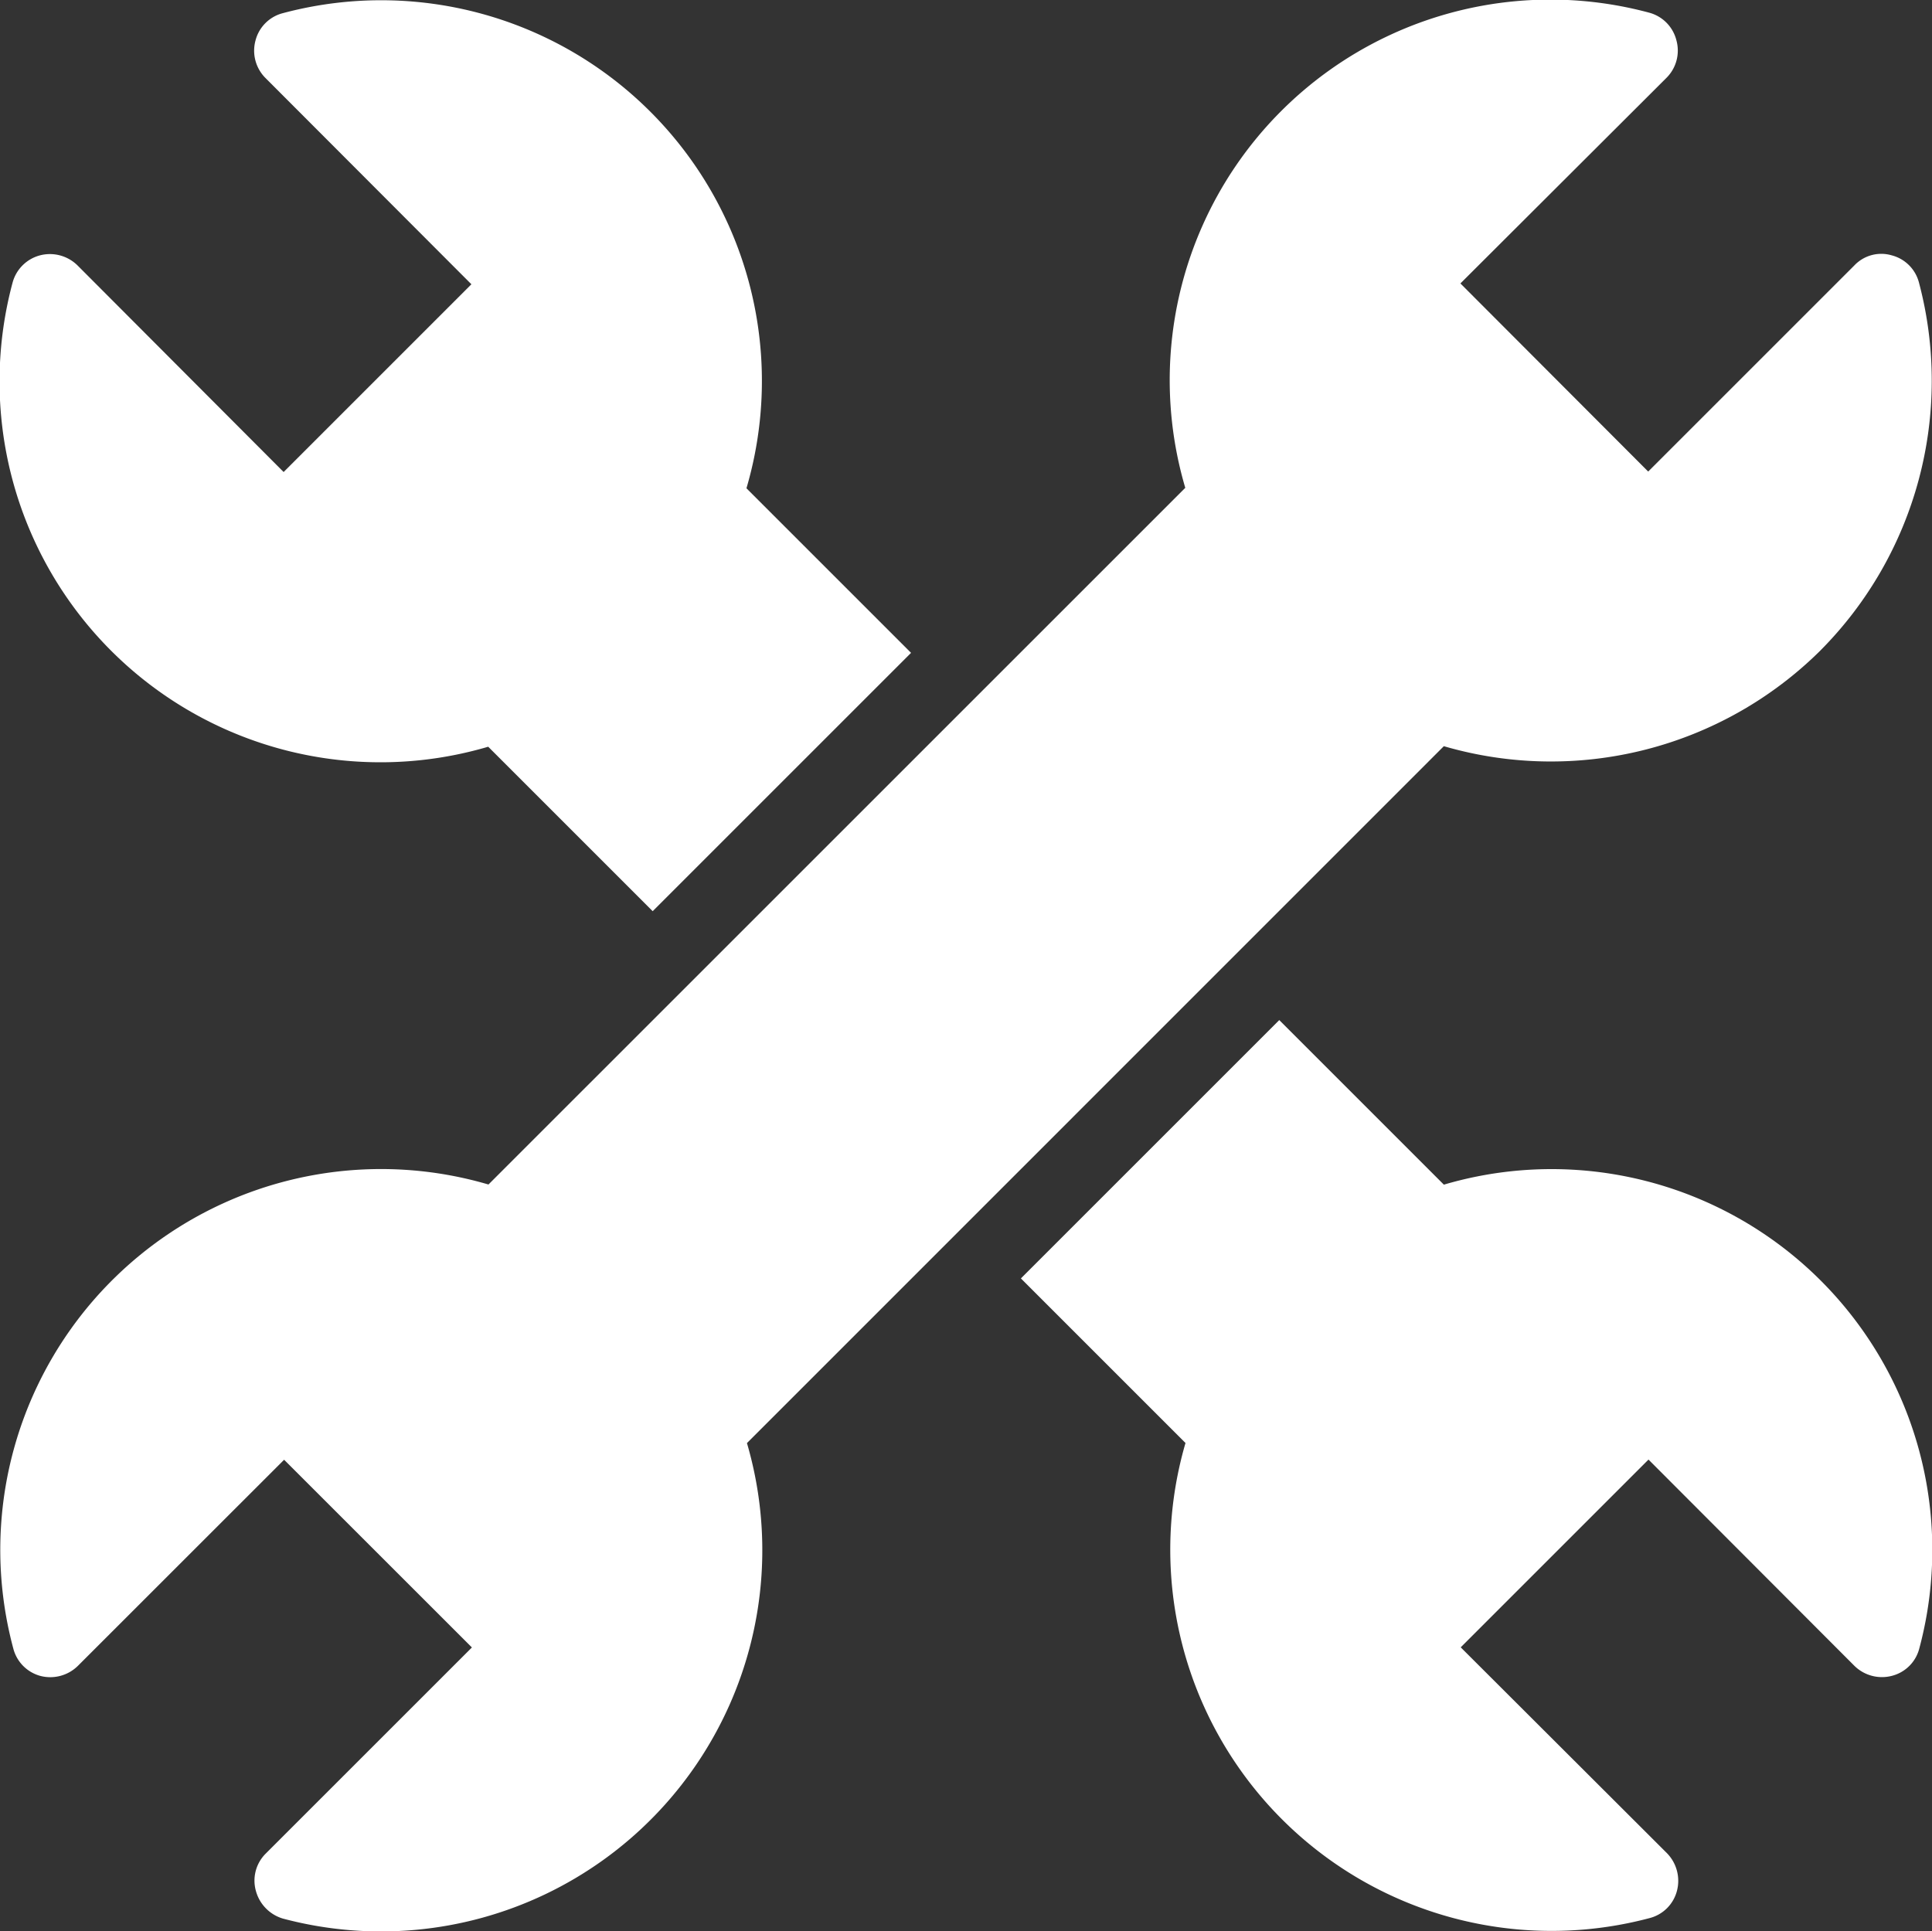 <svg id="Gruppe_83" data-name="Gruppe 83" xmlns="http://www.w3.org/2000/svg" xmlns:xlink="http://www.w3.org/1999/xlink" width="77.021" height="77.003" viewBox="0 0 77.021 77.003">
  <rect x="0" y="0" width="77.021" height="77.003" fill="#333333" stroke="none"/>
  <defs>
    <clipPath id="clip-path">
      <rect id="Rechteck_50" data-name="Rechteck 50" width="77.021" height="77.003" fill="#fff"/>
    </clipPath>
  </defs>
  <g id="Gruppe_82" data-name="Gruppe 82" clip-path="url(#clip-path)">
    <path id="Pfad_40" data-name="Pfad 40" d="M148.989,138.6l-6.562-6.562-10.3,10.3,6.562,6.562a15.2,15.2,0,0,0,18.5,18.943,1.514,1.514,0,0,0,1.094-1.094,1.575,1.575,0,0,0-.4-1.494l-8.222-8.208,7.486-7.486,8.208,8.223a1.566,1.566,0,0,0,1.494.4,1.513,1.513,0,0,0,1.094-1.093A15.179,15.179,0,0,0,148.989,138.6Z" transform="translate(-91.428 -91.367)" fill="#fff"/>
    <path id="Pfad_41" data-name="Pfad 41" d="M19.458,29.815l6.562,6.562,10.3-10.3-6.562-6.562A15.178,15.178,0,0,0,11.279.571a1.514,1.514,0,0,0-1.094,1.094,1.541,1.541,0,0,0,.4,1.494l8.208,8.222-7.486,7.486L3.089,10.628a1.567,1.567,0,0,0-1.494-.4A1.537,1.537,0,0,0,.5,11.321a15.186,15.186,0,0,0,18.958,18.5Z" transform="translate(0 -0.047)" fill="#fff"/>
    <path id="Pfad_42" data-name="Pfad 42" d="M72.624,25.931a15.25,15.25,0,0,1-15.016,3.819L29.826,57.536a15.2,15.2,0,0,1-18.5,18.958A1.582,1.582,0,0,1,10.252,75.4a1.518,1.518,0,0,1,.386-1.494l8.223-8.222L11.374,58.2,3.152,66.419a1.567,1.567,0,0,1-1.494.4A1.525,1.525,0,0,1,.578,65.726a15.181,15.181,0,0,1,18.943-18.5L47.3,19.449A15.172,15.172,0,0,1,65.8.506,1.525,1.525,0,0,1,66.878,1.6a1.534,1.534,0,0,1-.386,1.494L58.269,11.3l7.486,7.5,8.222-8.222a1.477,1.477,0,0,1,1.48-.4,1.514,1.514,0,0,1,1.094,1.094,15.252,15.252,0,0,1-3.927,14.658Z" transform="translate(-0.048 0.001)" fill="#fff"/>
  </g>
</svg>
